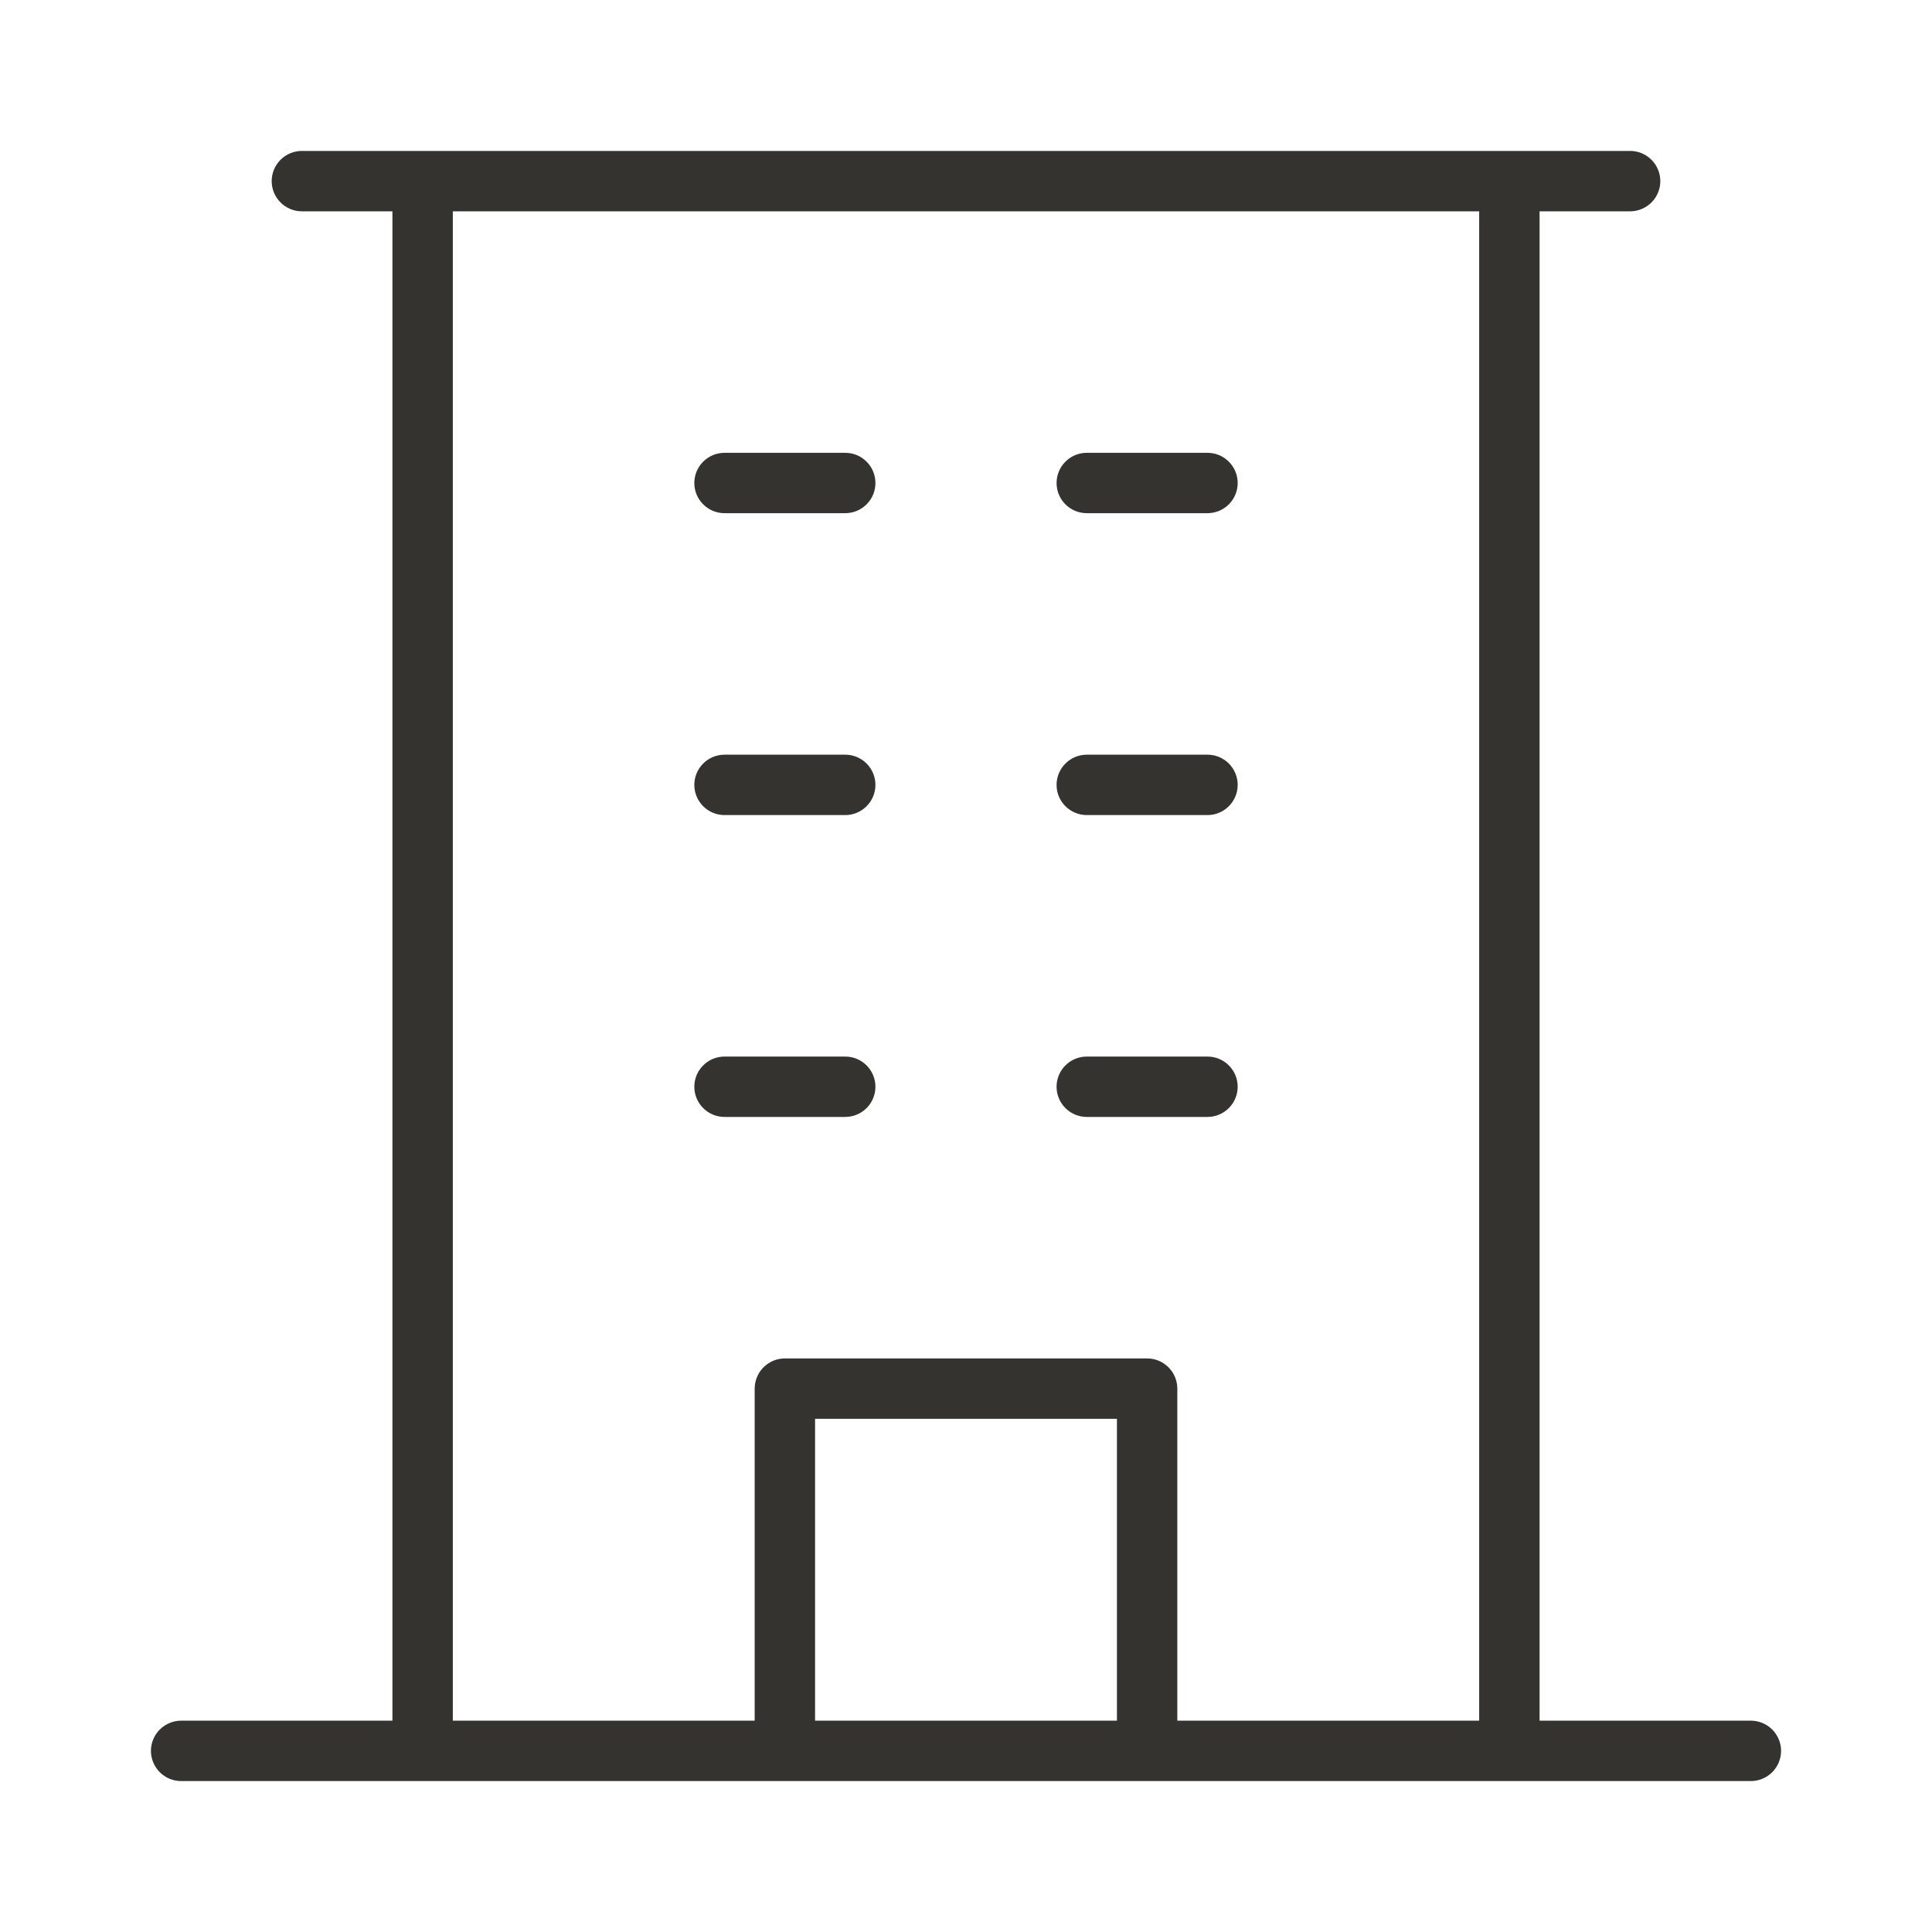 <svg width="50" height="50" viewBox="0 0 50 50" fill="none" xmlns="http://www.w3.org/2000/svg">
<path d="M45.312 44.531H39.844V5.469H42.188C42.395 5.469 42.593 5.386 42.74 5.24C42.886 5.093 42.969 4.895 42.969 4.688C42.969 4.48 42.886 4.282 42.74 4.135C42.593 3.989 42.395 3.906 42.188 3.906H7.812C7.605 3.906 7.407 3.989 7.26 4.135C7.114 4.282 7.031 4.48 7.031 4.688C7.031 4.895 7.114 5.093 7.26 5.24C7.407 5.386 7.605 5.469 7.812 5.469H10.156V44.531H4.688C4.48 44.531 4.282 44.614 4.135 44.76C3.989 44.907 3.906 45.105 3.906 45.312C3.906 45.52 3.989 45.718 4.135 45.865C4.282 46.011 4.48 46.094 4.688 46.094H45.312C45.52 46.094 45.718 46.011 45.865 45.865C46.011 45.718 46.094 45.52 46.094 45.312C46.094 45.105 46.011 44.907 45.865 44.76C45.718 44.614 45.52 44.531 45.312 44.531ZM11.719 5.469H38.281V44.531H30.469V35.938C30.469 35.73 30.386 35.532 30.24 35.385C30.093 35.239 29.895 35.156 29.688 35.156H20.312C20.105 35.156 19.907 35.239 19.76 35.385C19.614 35.532 19.531 35.73 19.531 35.938V44.531H11.719V5.469ZM28.906 44.531H21.094V36.719H28.906V44.531ZM17.969 12.5C17.969 12.293 18.051 12.094 18.198 11.948C18.344 11.801 18.543 11.719 18.75 11.719H21.875C22.082 11.719 22.281 11.801 22.427 11.948C22.574 12.094 22.656 12.293 22.656 12.5C22.656 12.707 22.574 12.906 22.427 13.052C22.281 13.199 22.082 13.281 21.875 13.281H18.75C18.543 13.281 18.344 13.199 18.198 13.052C18.051 12.906 17.969 12.707 17.969 12.5ZM27.344 12.5C27.344 12.293 27.426 12.094 27.573 11.948C27.719 11.801 27.918 11.719 28.125 11.719H31.25C31.457 11.719 31.656 11.801 31.802 11.948C31.949 12.094 32.031 12.293 32.031 12.5C32.031 12.707 31.949 12.906 31.802 13.052C31.656 13.199 31.457 13.281 31.25 13.281H28.125C27.918 13.281 27.719 13.199 27.573 13.052C27.426 12.906 27.344 12.707 27.344 12.5ZM17.969 20.312C17.969 20.105 18.051 19.907 18.198 19.76C18.344 19.614 18.543 19.531 18.75 19.531H21.875C22.082 19.531 22.281 19.614 22.427 19.76C22.574 19.907 22.656 20.105 22.656 20.312C22.656 20.52 22.574 20.718 22.427 20.865C22.281 21.011 22.082 21.094 21.875 21.094H18.75C18.543 21.094 18.344 21.011 18.198 20.865C18.051 20.718 17.969 20.52 17.969 20.312ZM27.344 20.312C27.344 20.105 27.426 19.907 27.573 19.76C27.719 19.614 27.918 19.531 28.125 19.531H31.25C31.457 19.531 31.656 19.614 31.802 19.76C31.949 19.907 32.031 20.105 32.031 20.312C32.031 20.52 31.949 20.718 31.802 20.865C31.656 21.011 31.457 21.094 31.25 21.094H28.125C27.918 21.094 27.719 21.011 27.573 20.865C27.426 20.718 27.344 20.52 27.344 20.312ZM18.75 28.906C18.543 28.906 18.344 28.824 18.198 28.677C18.051 28.531 17.969 28.332 17.969 28.125C17.969 27.918 18.051 27.719 18.198 27.573C18.344 27.426 18.543 27.344 18.75 27.344H21.875C22.082 27.344 22.281 27.426 22.427 27.573C22.574 27.719 22.656 27.918 22.656 28.125C22.656 28.332 22.574 28.531 22.427 28.677C22.281 28.824 22.082 28.906 21.875 28.906H18.75ZM27.344 28.125C27.344 27.918 27.426 27.719 27.573 27.573C27.719 27.426 27.918 27.344 28.125 27.344H31.25C31.457 27.344 31.656 27.426 31.802 27.573C31.949 27.719 32.031 27.918 32.031 28.125C32.031 28.332 31.949 28.531 31.802 28.677C31.656 28.824 31.457 28.906 31.25 28.906H28.125C27.918 28.906 27.719 28.824 27.573 28.677C27.426 28.531 27.344 28.332 27.344 28.125Z" fill="#343330"/>
</svg>
